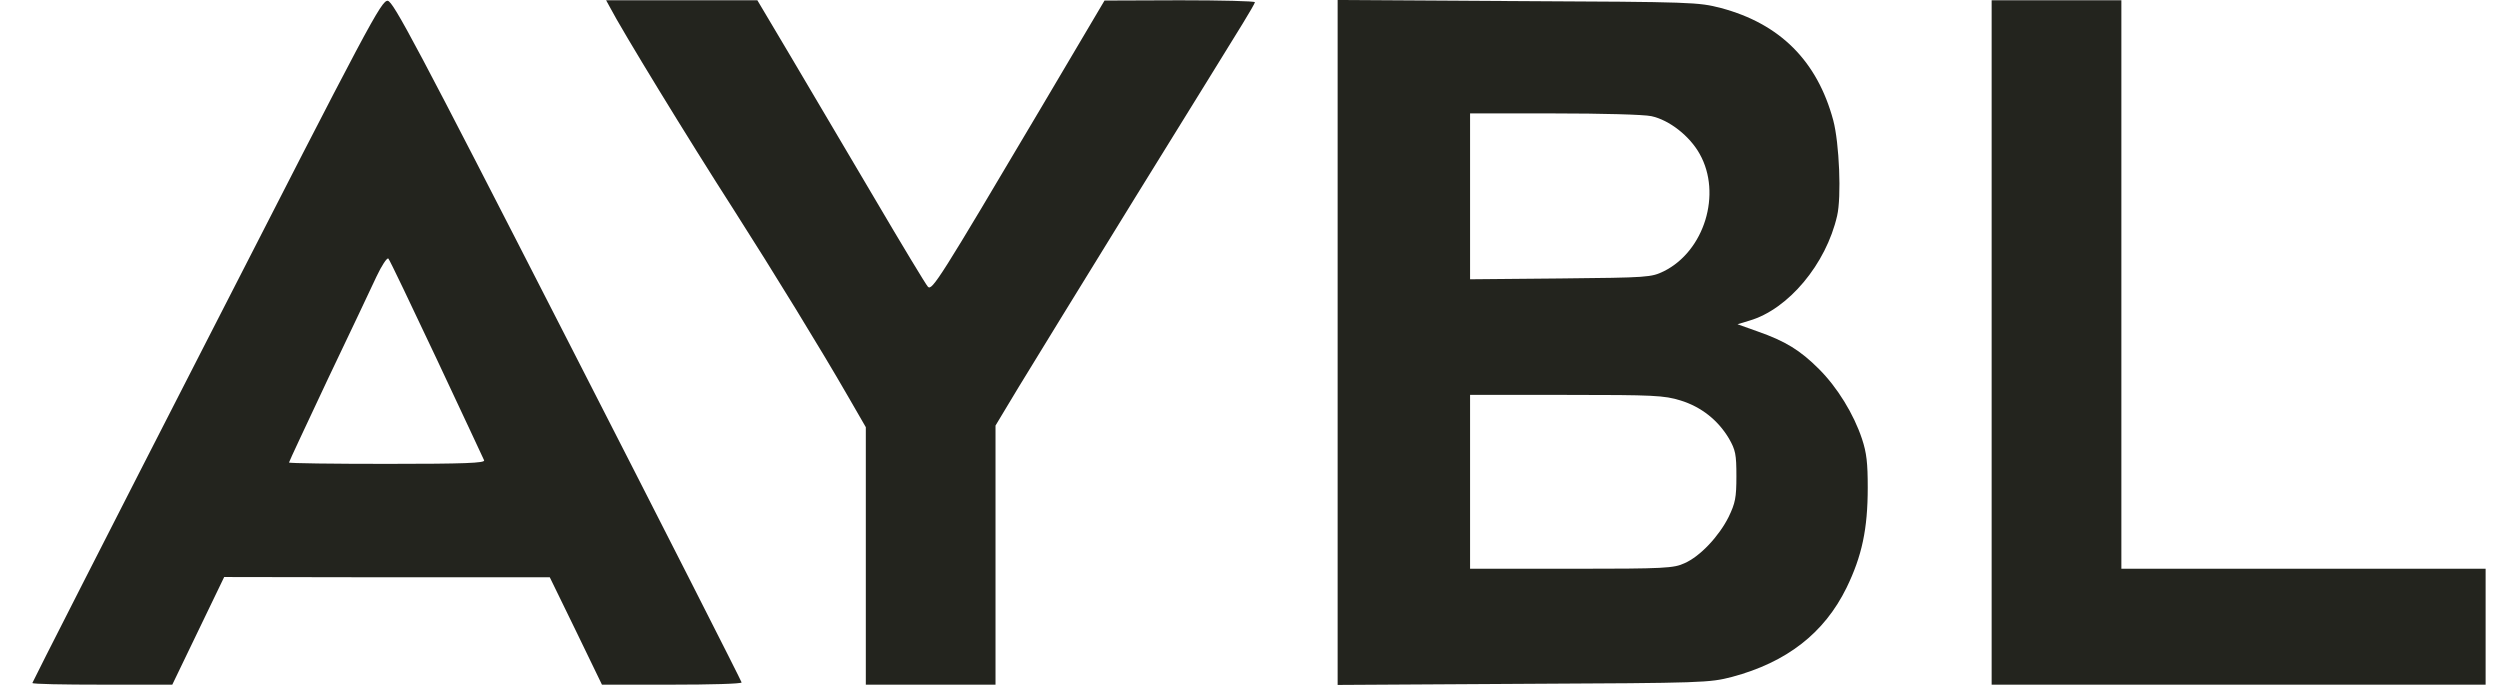 <svg width="73" height="20" viewBox="0 0 73 20" fill="none" xmlns="http://www.w3.org/2000/svg">
<path fill-rule="evenodd" clip-rule="evenodd" d="M6.038 9.951C3.234 15.423 0.945 19.919 0.945 19.943C0.945 19.976 1.864 19.992 2.992 19.992H5.031L5.788 18.421L6.546 16.849L11.3 16.857H16.054L16.82 18.428L17.577 19.992H19.616C20.736 19.992 21.655 19.968 21.655 19.927C21.655 19.895 19.374 15.407 16.586 9.96C12.146 1.281 11.485 0.048 11.324 0.024C11.139 -0 10.784 0.677 6.038 9.951ZM12.751 10.483C13.492 12.055 14.112 13.392 14.136 13.441C14.169 13.521 13.572 13.545 11.308 13.545C9.729 13.545 8.439 13.529 8.439 13.505C8.439 13.481 8.955 12.385 9.576 11.063C10.204 9.75 10.841 8.404 10.994 8.074C11.147 7.752 11.3 7.518 11.34 7.55C11.381 7.591 12.009 8.912 12.751 10.483Z" fill="#23241E"/>
<path fill-rule="evenodd" clip-rule="evenodd" d="M17.796 0.186C18.159 0.887 20.084 4.037 21.43 6.132C22.599 7.962 23.977 10.21 24.742 11.539L25.282 12.474V16.229V19.992H27.176H29.069V16.213V12.426L29.738 11.314C30.109 10.701 31.656 8.187 33.171 5.729C34.694 3.272 36.096 0.999 36.289 0.685C36.483 0.371 36.644 0.089 36.644 0.065C36.644 0.032 35.653 0.008 34.452 0.008L32.252 0.016L30.383 3.175C27.433 8.155 27.216 8.501 27.095 8.373C27.039 8.316 26.329 7.14 25.524 5.77C24.71 4.392 23.614 2.539 23.082 1.636L22.115 0.008H19.907H17.699L17.796 0.186Z" fill="#23241E"/>
<path fill-rule="evenodd" clip-rule="evenodd" d="M39.059 10V20L44.482 19.968C49.768 19.944 49.913 19.936 50.574 19.766C52.169 19.339 53.265 18.493 53.918 17.164C54.369 16.237 54.538 15.447 54.538 14.239C54.538 13.521 54.506 13.223 54.369 12.812C54.127 12.087 53.652 11.313 53.112 10.774C52.564 10.226 52.129 9.96 51.323 9.678L50.735 9.468L51.081 9.363C52.218 9.033 53.322 7.712 53.644 6.301C53.773 5.753 53.708 4.182 53.531 3.513C53.064 1.781 51.976 0.693 50.251 0.234C49.591 0.064 49.446 0.056 44.321 0.032L39.059 0V10ZM48.221 3.392C48.745 3.505 49.341 3.973 49.631 4.496C50.284 5.657 49.768 7.333 48.583 7.921C48.213 8.098 48.14 8.106 45.57 8.131L42.926 8.155V5.737V3.312H45.384C46.77 3.312 48.003 3.344 48.221 3.392ZM49.067 11.692C49.671 11.877 50.163 12.264 50.485 12.804C50.678 13.143 50.703 13.264 50.703 13.908C50.703 14.537 50.67 14.69 50.477 15.093C50.195 15.657 49.647 16.245 49.188 16.446C48.873 16.591 48.632 16.608 45.892 16.608H42.926V14.069V11.531H45.739C48.309 11.531 48.591 11.547 49.067 11.692Z" fill="#23241E"/>
<path fill-rule="evenodd" clip-rule="evenodd" d="M58.156 10V19.992H65.368H72.58V18.3V16.608H67.262H61.944V8.308V0.008H60.05H58.156V10Z" fill="#23241E"/>
</svg>

